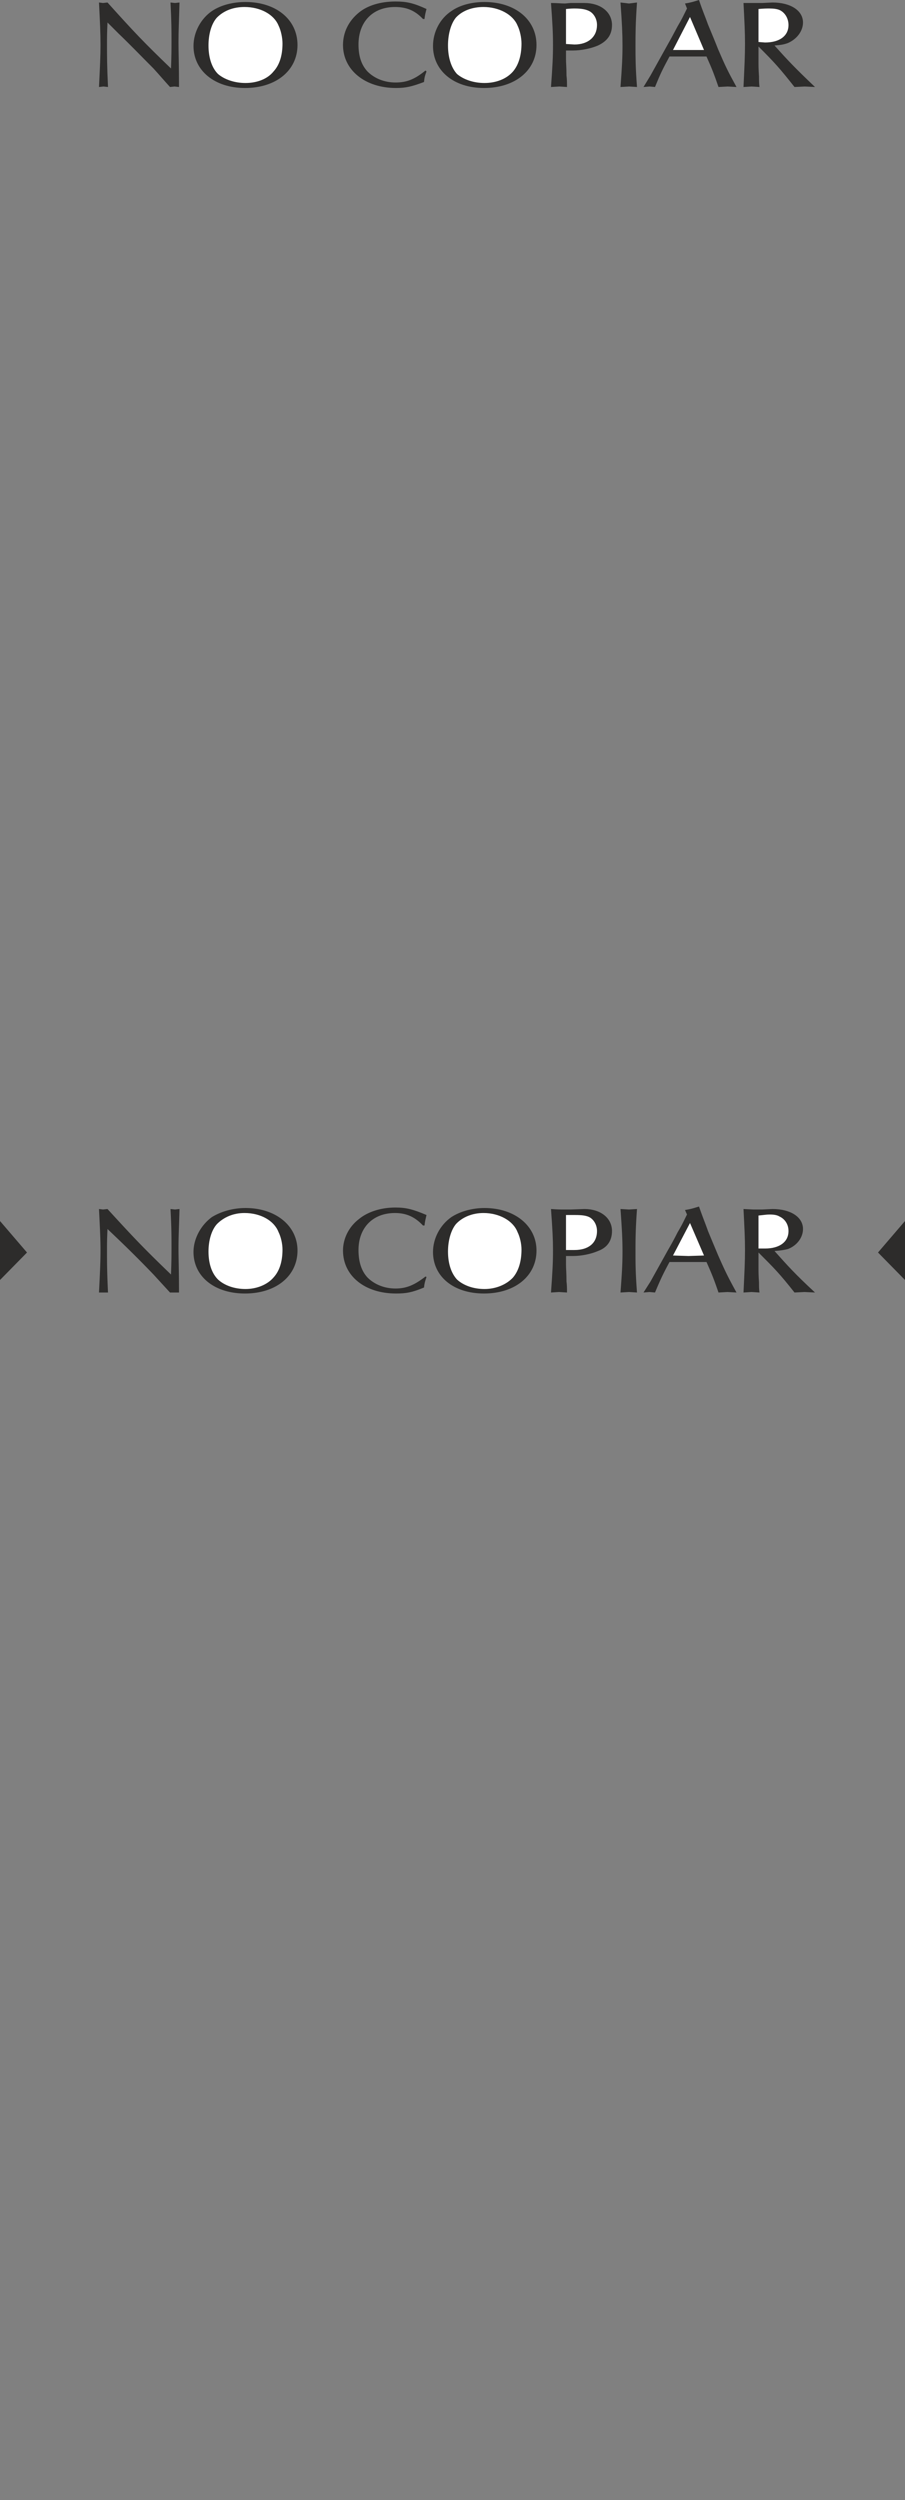 <svg height="480" viewBox="0 0 130.32 360" width="173.76" xmlns="http://www.w3.org/2000/svg"><rect x="0" y="0" width="130.32" height="360" fill="#808080" stroke="none"/><path style="fill:#2d2c2b" d="M232.478 416.769v8.496l3.888-3.96zm130.32 0v8.496l-3.888-3.96zm-126.72 184.176-.288-.288zm.576-.865h.288zm21.672-358.775-.648.072-.648-.072c.144 2.736.144 4.032.144 5.616 0 1.152 0 2.016-.072 3.888-3.96-3.816-5.256-5.184-9.144-9.504l-.648.072-.576-.072c.144 2.952.216 4.32.216 6.12 0 1.656-.072 3.024-.216 6.048l.648-.072.648.072c-.144-3.024-.144-4.536-.144-6.12 0-1.008 0-1.656.072-3.168l1.584 1.584c1.728 1.656 3.312 3.312 5.04 5.04.792.864 1.584 1.8 2.376 2.664l.648-.072.648.072c0-3.312-.072-4.968-.072-6.408 0-1.8.072-2.952.144-5.76zm16.992 6.12c0-3.672-3.096-6.192-7.488-6.192-1.8 0-3.528.432-4.824 1.296-1.584 1.08-2.664 3.024-2.664 5.04 0 3.528 3.024 6.048 7.416 6.048 4.464 0 7.56-2.52 7.56-6.192z" transform="translate(-232.478 -240.945)"/><path style="fill:#fff" d="M273.158 247.209c0 1.728-.432 3.096-1.296 4.032-.864 1.08-2.376 1.656-4.032 1.656-1.584 0-3.024-.504-3.96-1.296-.864-.864-1.368-2.304-1.368-4.104 0-1.656.432-3.168 1.224-4.032 1.008-1.008 2.376-1.512 3.96-1.512 2.304 0 4.248 1.08 4.896 2.664.36.72.576 1.8.576 2.592z" transform="translate(-232.478 -240.945)"/><path style="fill:#2d2c2b" d="M293.894 242.24c-1.872-.863-2.88-1.08-4.464-1.08-2.16 0-4.032.577-5.256 1.585-1.512 1.224-2.304 2.88-2.304 4.68 0 3.6 3.168 6.192 7.632 6.192 1.44 0 2.304-.216 4.032-.864.072-.72.144-.936.36-1.512l-.144-.144c-1.584 1.296-2.736 1.728-4.32 1.728s-3.024-.576-4.032-1.584c-.864-.936-1.296-2.16-1.296-3.888 0-3.24 2.016-5.4 5.256-5.4 1.656 0 2.88.504 4.032 1.728h.216c.072-.648.144-.864.288-1.44zm15.84 5.185c0-3.672-3.096-6.192-7.488-6.192-1.8 0-3.528.432-4.752 1.296-1.656 1.08-2.664 3.024-2.664 5.04 0 3.528 2.952 6.048 7.344 6.048 4.464 0 7.56-2.52 7.56-6.192z" transform="translate(-232.478 -240.945)"/><path style="fill:#fff" d="M307.574 247.209c0 1.728-.432 3.096-1.224 4.032-.936 1.08-2.448 1.656-4.104 1.656-1.584 0-3.024-.504-3.96-1.296-.792-.864-1.296-2.304-1.296-4.104 0-1.656.432-3.168 1.152-4.032.936-1.008 2.376-1.512 3.96-1.512 2.232 0 4.248 1.08 4.896 2.664.36.72.576 1.8.576 2.592z" transform="translate(-232.478 -240.945)"/><path style="fill:#2d2c2b" d="M320.606 244.545c0-1.872-1.656-3.168-3.96-3.168h-2.016l-.792.072c-.576 0-1.08-.072-2.016-.072.216 2.952.288 4.32.288 6.048 0 1.728-.072 3.096-.288 6.048l1.152-.072 1.152.072c0-.576 0-1.08-.072-1.656 0-1.152-.072-1.8-.072-2.376v-1.224h1.008c1.224 0 2.592-.288 3.6-.72 1.368-.648 2.016-1.584 2.016-2.952z" transform="translate(-232.478 -240.945)"/><path style="fill:#fff" d="M318.446 244.545c0 1.728-1.296 2.808-3.24 2.808l-1.224-.072v-5.04c.648-.072 1.008-.072 1.296-.072 1.008 0 1.656.144 2.16.432.576.36 1.008 1.08 1.008 1.944z" transform="translate(-232.478 -240.945)"/><path style="fill:#2d2c2b" d="M324.206 253.473c-.216-2.88-.216-4.176-.216-5.904 0-1.8 0-3.168.216-6.264l-1.152.144-1.224-.144c.216 3.024.288 4.464.288 6.192 0 1.728-.072 3.096-.288 5.976l1.224-.072 1.152.072zm14.328 0c-1.224-2.232-1.584-2.952-2.664-5.472-.36-.936-.936-2.304-1.44-3.528-.432-1.224-.72-1.8-1.296-3.528-.936.288-1.152.36-2.016.504l.288.72c-.576 1.152-.648 1.368-1.368 2.592-.432.792-.864 1.656-1.368 2.52l-2.52 4.536-1.008 1.656.864-.072.792.072c.792-1.944 1.08-2.52 2.088-4.392h5.328c.864 1.944 1.08 2.52 1.728 4.392l1.296-.072 1.296.072z" transform="translate(-232.478 -240.945)"/><path style="fill:#fff" d="M333.854 248.145h-4.464l2.448-4.752 2.016 4.752z" transform="translate(-232.478 -240.945)"/><path style="fill:#2d2c2b" d="M349.838 253.473c-2.952-2.808-3.96-3.888-5.832-5.976.936-.072 1.368-.144 1.944-.36 1.296-.576 2.16-1.728 2.16-2.952 0-1.728-1.8-2.88-4.392-2.88l-1.512.072h-2.664c.144 2.808.216 4.176.216 5.832 0 1.8-.072 3.168-.216 6.264l1.152-.072 1.152.072c-.072-.504-.072-1.008-.072-1.512-.072-1.08-.072-1.584-.072-2.16v-2.16c2.304 2.304 3.024 3.096 5.184 5.832l1.44-.072 1.512.072z" transform="translate(-232.478 -240.945)"/><path style="fill:#fff" d="M346.022 244.545c0 1.584-1.296 2.52-3.384 2.52l-.936-.072v-4.752c.792-.072 1.152-.072 1.584-.072.648 0 1.08.072 1.44.216.792.36 1.296 1.224 1.296 2.16z" transform="translate(-232.478 -240.945)"/><path style="fill:#2d2c2b" d="m258.326 415.04-.648.073-.648-.072c.144 2.664.144 3.96.144 5.616 0 1.008 0 1.872-.072 3.816-3.96-3.816-5.256-5.184-9.144-9.432l-.648.072-.576-.072c.144 2.952.216 4.32.216 5.976 0 1.656-.072 3.096-.216 6.048h1.296c-.144-3.024-.144-4.536-.144-6.048 0-.936 0-1.584.072-3.096l1.584 1.512a166.312 166.312 0 0 1 5.04 5.04l2.376 2.592h1.296c0-3.24-.072-4.896-.072-6.264 0-1.872.072-3.024.144-5.76zm16.992 5.977c0-3.528-3.096-6.12-7.488-6.12-1.8 0-3.528.504-4.824 1.296-1.584 1.152-2.664 3.096-2.664 5.04 0 3.528 3.024 5.976 7.416 5.976 4.464 0 7.56-2.52 7.56-6.192z" transform="translate(-232.478 -240.945)"/><path style="fill:#fff" d="M273.158 420.873c0 1.728-.432 3.096-1.296 4.032-.864 1.008-2.376 1.656-4.032 1.656-1.584 0-3.024-.504-3.96-1.368-.864-.864-1.368-2.232-1.368-4.032 0-1.584.432-3.096 1.224-3.96 1.008-1.008 2.376-1.584 3.96-1.584 2.304 0 4.248 1.08 4.896 2.736.36.72.576 1.728.576 2.52z" transform="translate(-232.478 -240.945)"/><path style="fill:#2d2c2b" d="M293.894 415.905c-1.872-.792-2.88-1.08-4.464-1.08-2.16 0-4.032.648-5.256 1.656-1.512 1.152-2.304 2.88-2.304 4.536 0 3.672 3.168 6.192 7.632 6.192 1.44 0 2.304-.144 4.032-.864.072-.648.144-.864.36-1.512l-.144-.072c-1.584 1.224-2.736 1.728-4.32 1.728s-3.024-.576-4.032-1.584c-.864-.936-1.296-2.232-1.296-3.96 0-3.168 2.016-5.328 5.256-5.328 1.656 0 2.88.576 4.032 1.8h.216c.072-.648.144-.864.288-1.512zm15.84 5.112c0-3.528-3.096-6.12-7.488-6.12-1.8 0-3.528.504-4.752 1.296-1.656 1.152-2.664 3.096-2.664 5.04 0 3.528 2.952 5.976 7.344 5.976 4.464 0 7.56-2.52 7.56-6.192z" transform="translate(-232.478 -240.945)"/><path style="fill:#fff" d="M307.574 420.873c0 1.728-.432 3.096-1.224 4.032-.936 1.008-2.448 1.656-4.104 1.656-1.584 0-3.024-.504-3.96-1.368-.792-.864-1.296-2.232-1.296-4.032 0-1.584.432-3.096 1.152-3.96.936-1.008 2.376-1.584 3.96-1.584 2.232 0 4.248 1.08 4.896 2.736.36.72.576 1.728.576 2.52z" transform="translate(-232.478 -240.945)"/><path style="fill:#2d2c2b" d="M320.606 418.209c0-1.872-1.656-3.168-3.96-3.168l-2.016.072h-.792c-.576 0-1.08 0-2.016-.072.216 2.952.288 4.32.288 5.976 0 1.728-.072 3.096-.288 6.048l1.152-.072 1.152.072c0-.504 0-1.08-.072-1.584 0-1.224-.072-1.872-.072-2.448v-1.224h1.008c1.224 0 2.592-.288 3.6-.72 1.368-.504 2.016-1.512 2.016-2.88z" transform="translate(-232.478 -240.945)"/><path style="fill:#fff" d="M318.446 418.209c0 1.8-1.296 2.736-3.24 2.736h-1.224v-5.04h1.296c1.008 0 1.656.072 2.16.36.576.36 1.008 1.08 1.008 1.944z" transform="translate(-232.478 -240.945)"/><path style="fill:#2d2c2b" d="M324.206 427.065c-.216-2.88-.216-4.176-.216-5.832 0-1.728 0-3.168.216-6.192l-1.152.072-1.224-.072c.216 3.024.288 4.392.288 6.12 0 1.728-.072 3.024-.288 5.904l1.224-.072 1.152.072zm14.328 0c-1.224-2.232-1.584-2.952-2.664-5.4-.36-.864-.936-2.232-1.44-3.456-.432-1.224-.72-1.872-1.296-3.528-.936.288-1.152.36-2.016.504l.288.648c-.576 1.152-.648 1.368-1.368 2.592a43.32 43.32 0 0 1-1.368 2.52l-2.52 4.536-1.008 1.584.864-.072.792.072c.792-1.872 1.08-2.52 2.088-4.392h5.328c.864 1.944 1.08 2.52 1.728 4.392l1.296-.072 1.296.072z" transform="translate(-232.478 -240.945)"/><path style="fill:#fff" d="m333.854 421.737-2.232.072-2.232-.072 2.448-4.68 2.016 4.68z" transform="translate(-232.478 -240.945)"/><path style="fill:#2d2c2b" d="M349.838 427.065c-2.952-2.736-3.96-3.888-5.832-5.976.936-.072 1.368-.144 1.944-.288 1.296-.504 2.16-1.656 2.16-2.88 0-1.728-1.8-2.88-4.392-2.88l-1.512.072h-1.224l-1.44-.072c.144 2.88.216 4.176.216 5.904 0 1.656-.072 3.096-.216 6.12l1.152-.072 1.152.072c-.072-.432-.072-.936-.072-1.44-.072-1.08-.072-1.584-.072-2.232v-2.088c2.304 2.304 3.024 3.024 5.184 5.76l1.44-.072 1.512.072z" transform="translate(-232.478 -240.945)"/><path style="fill:#fff" d="M346.022 418.209c0 1.584-1.296 2.52-3.384 2.52h-.936v-4.752c.792-.072 1.152-.144 1.584-.144.648 0 1.08.072 1.44.288.792.36 1.296 1.152 1.296 2.088z" transform="translate(-232.478 -240.945)"/></svg>
